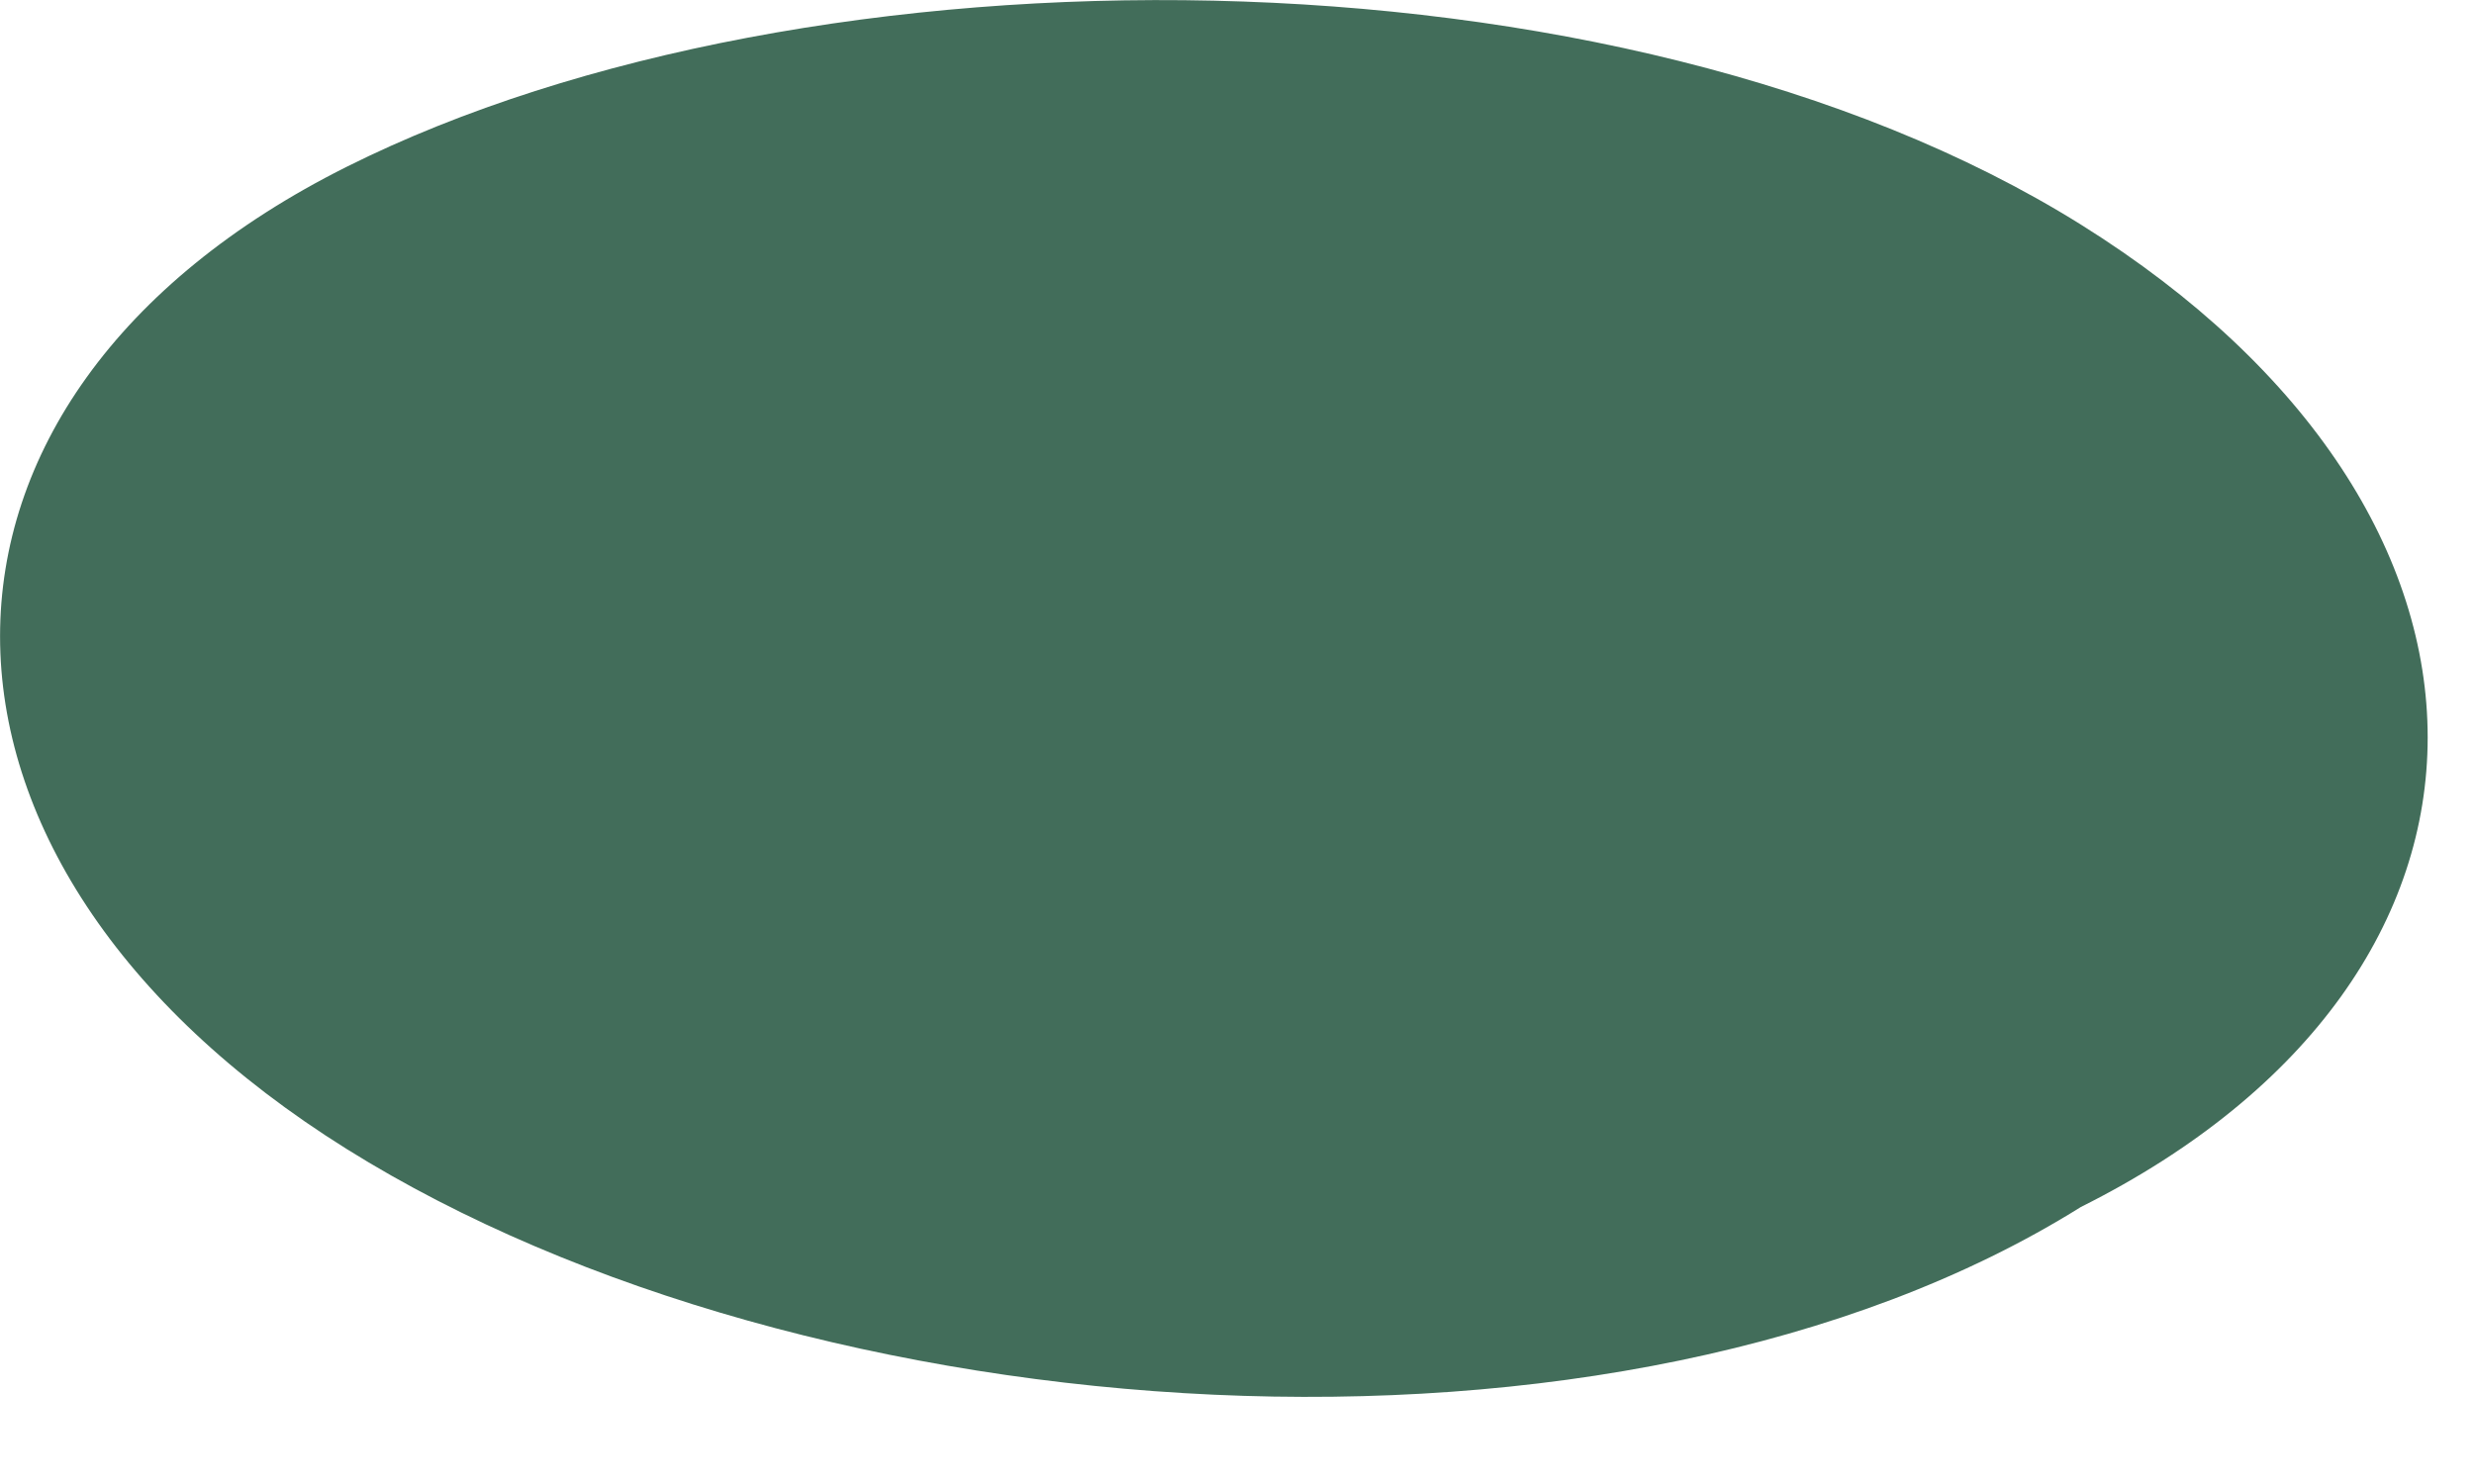 <?xml version="1.0" encoding="utf-8"?>
<svg xmlns="http://www.w3.org/2000/svg" fill="none" height="100%" overflow="visible" preserveAspectRatio="none" style="display: block;" viewBox="0 0 10 6" width="100%">
<path d="M8.411 0.908C10.28 2.076 10.28 3.945 8.411 4.88C6.542 6.048 3.271 5.814 1.402 4.646C-0.467 3.478 -0.467 1.609 1.402 0.674C3.271 -0.26 6.542 -0.26 8.411 0.908Z" fill="#426D5A" id="Vector"/>
</svg>